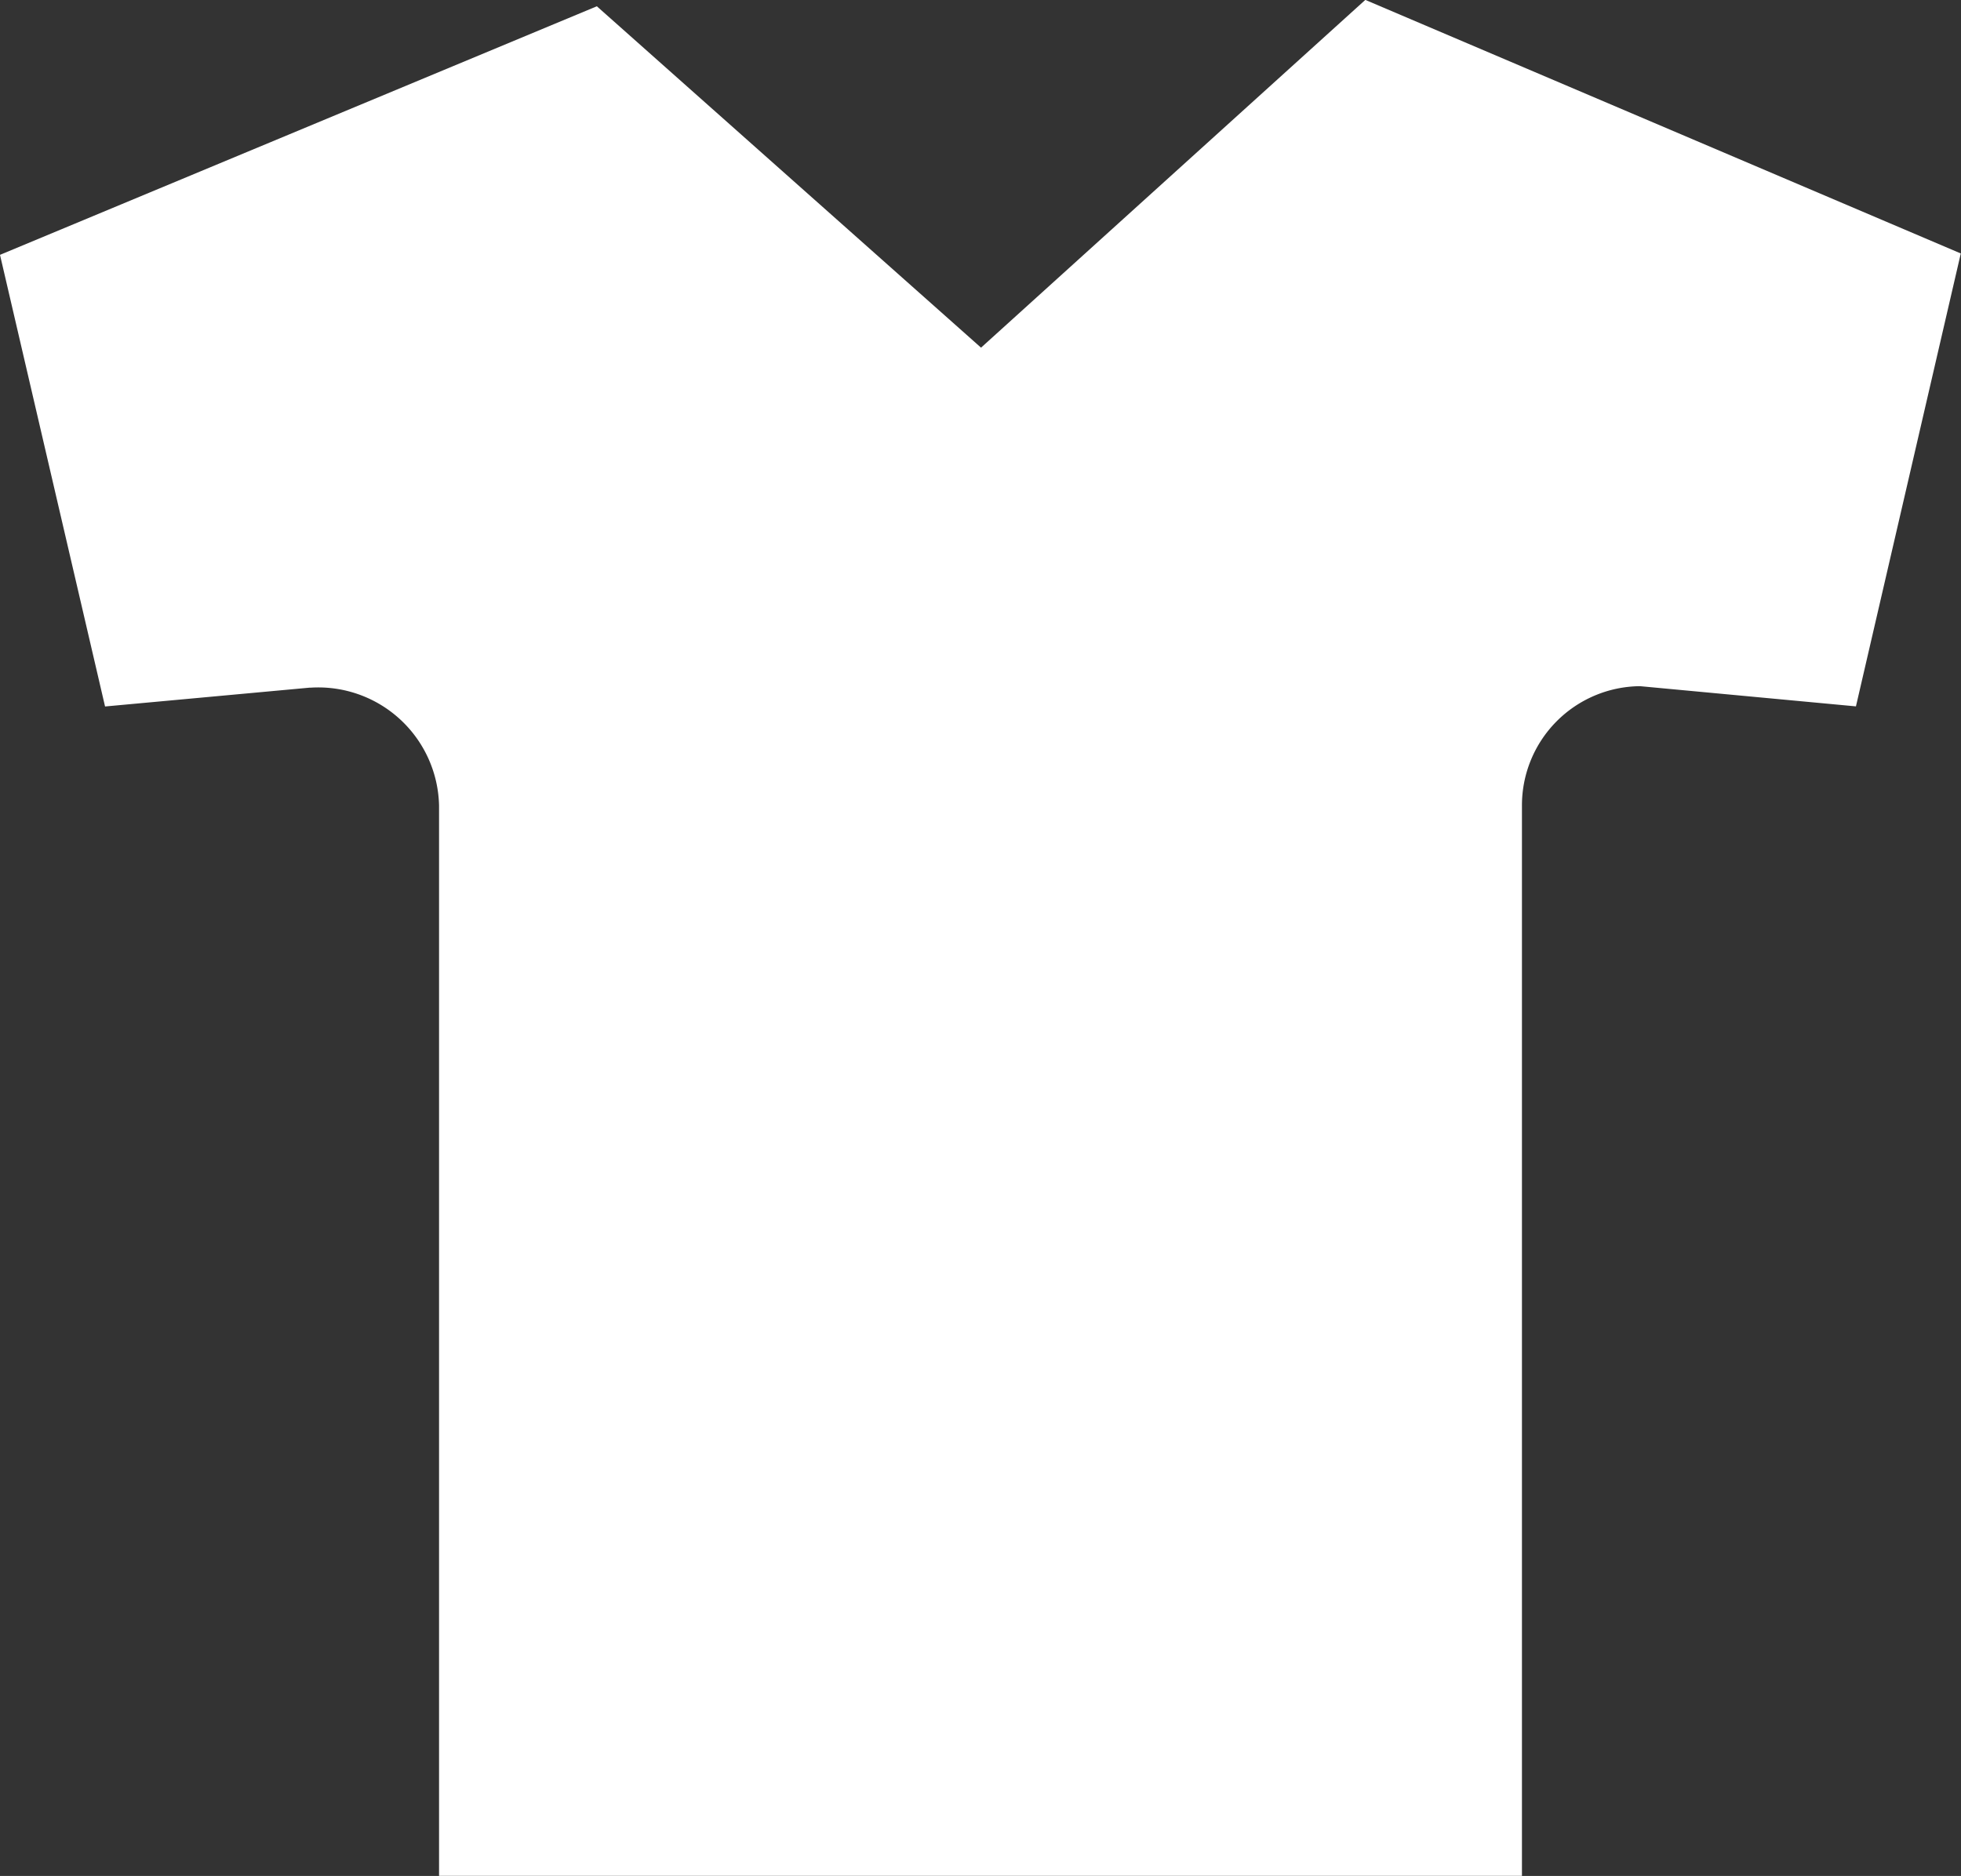 <svg xmlns="http://www.w3.org/2000/svg" width="18.442" height="17.645" viewBox="0 0 18.442 17.645">
  <rect x="0" y="0" width="18.442" height="17.645" fill="#333333" stroke="none"/>
  <path id="パス_142" data-name="パス 142" d="M267.906,417.5l3.614-3.271,5.6,2.385-.986,4.26-2.031-.19a1.121,1.121,0,0,0-1.11,1.123v10.067H262.809V421.808a1.136,1.136,0,0,0-1.207-1.11h-.011l-1.923.177-.988-4.248,5.613-2.338Z" transform="translate(-258.68 -414.23)" fill="#fff"/>
</svg>
